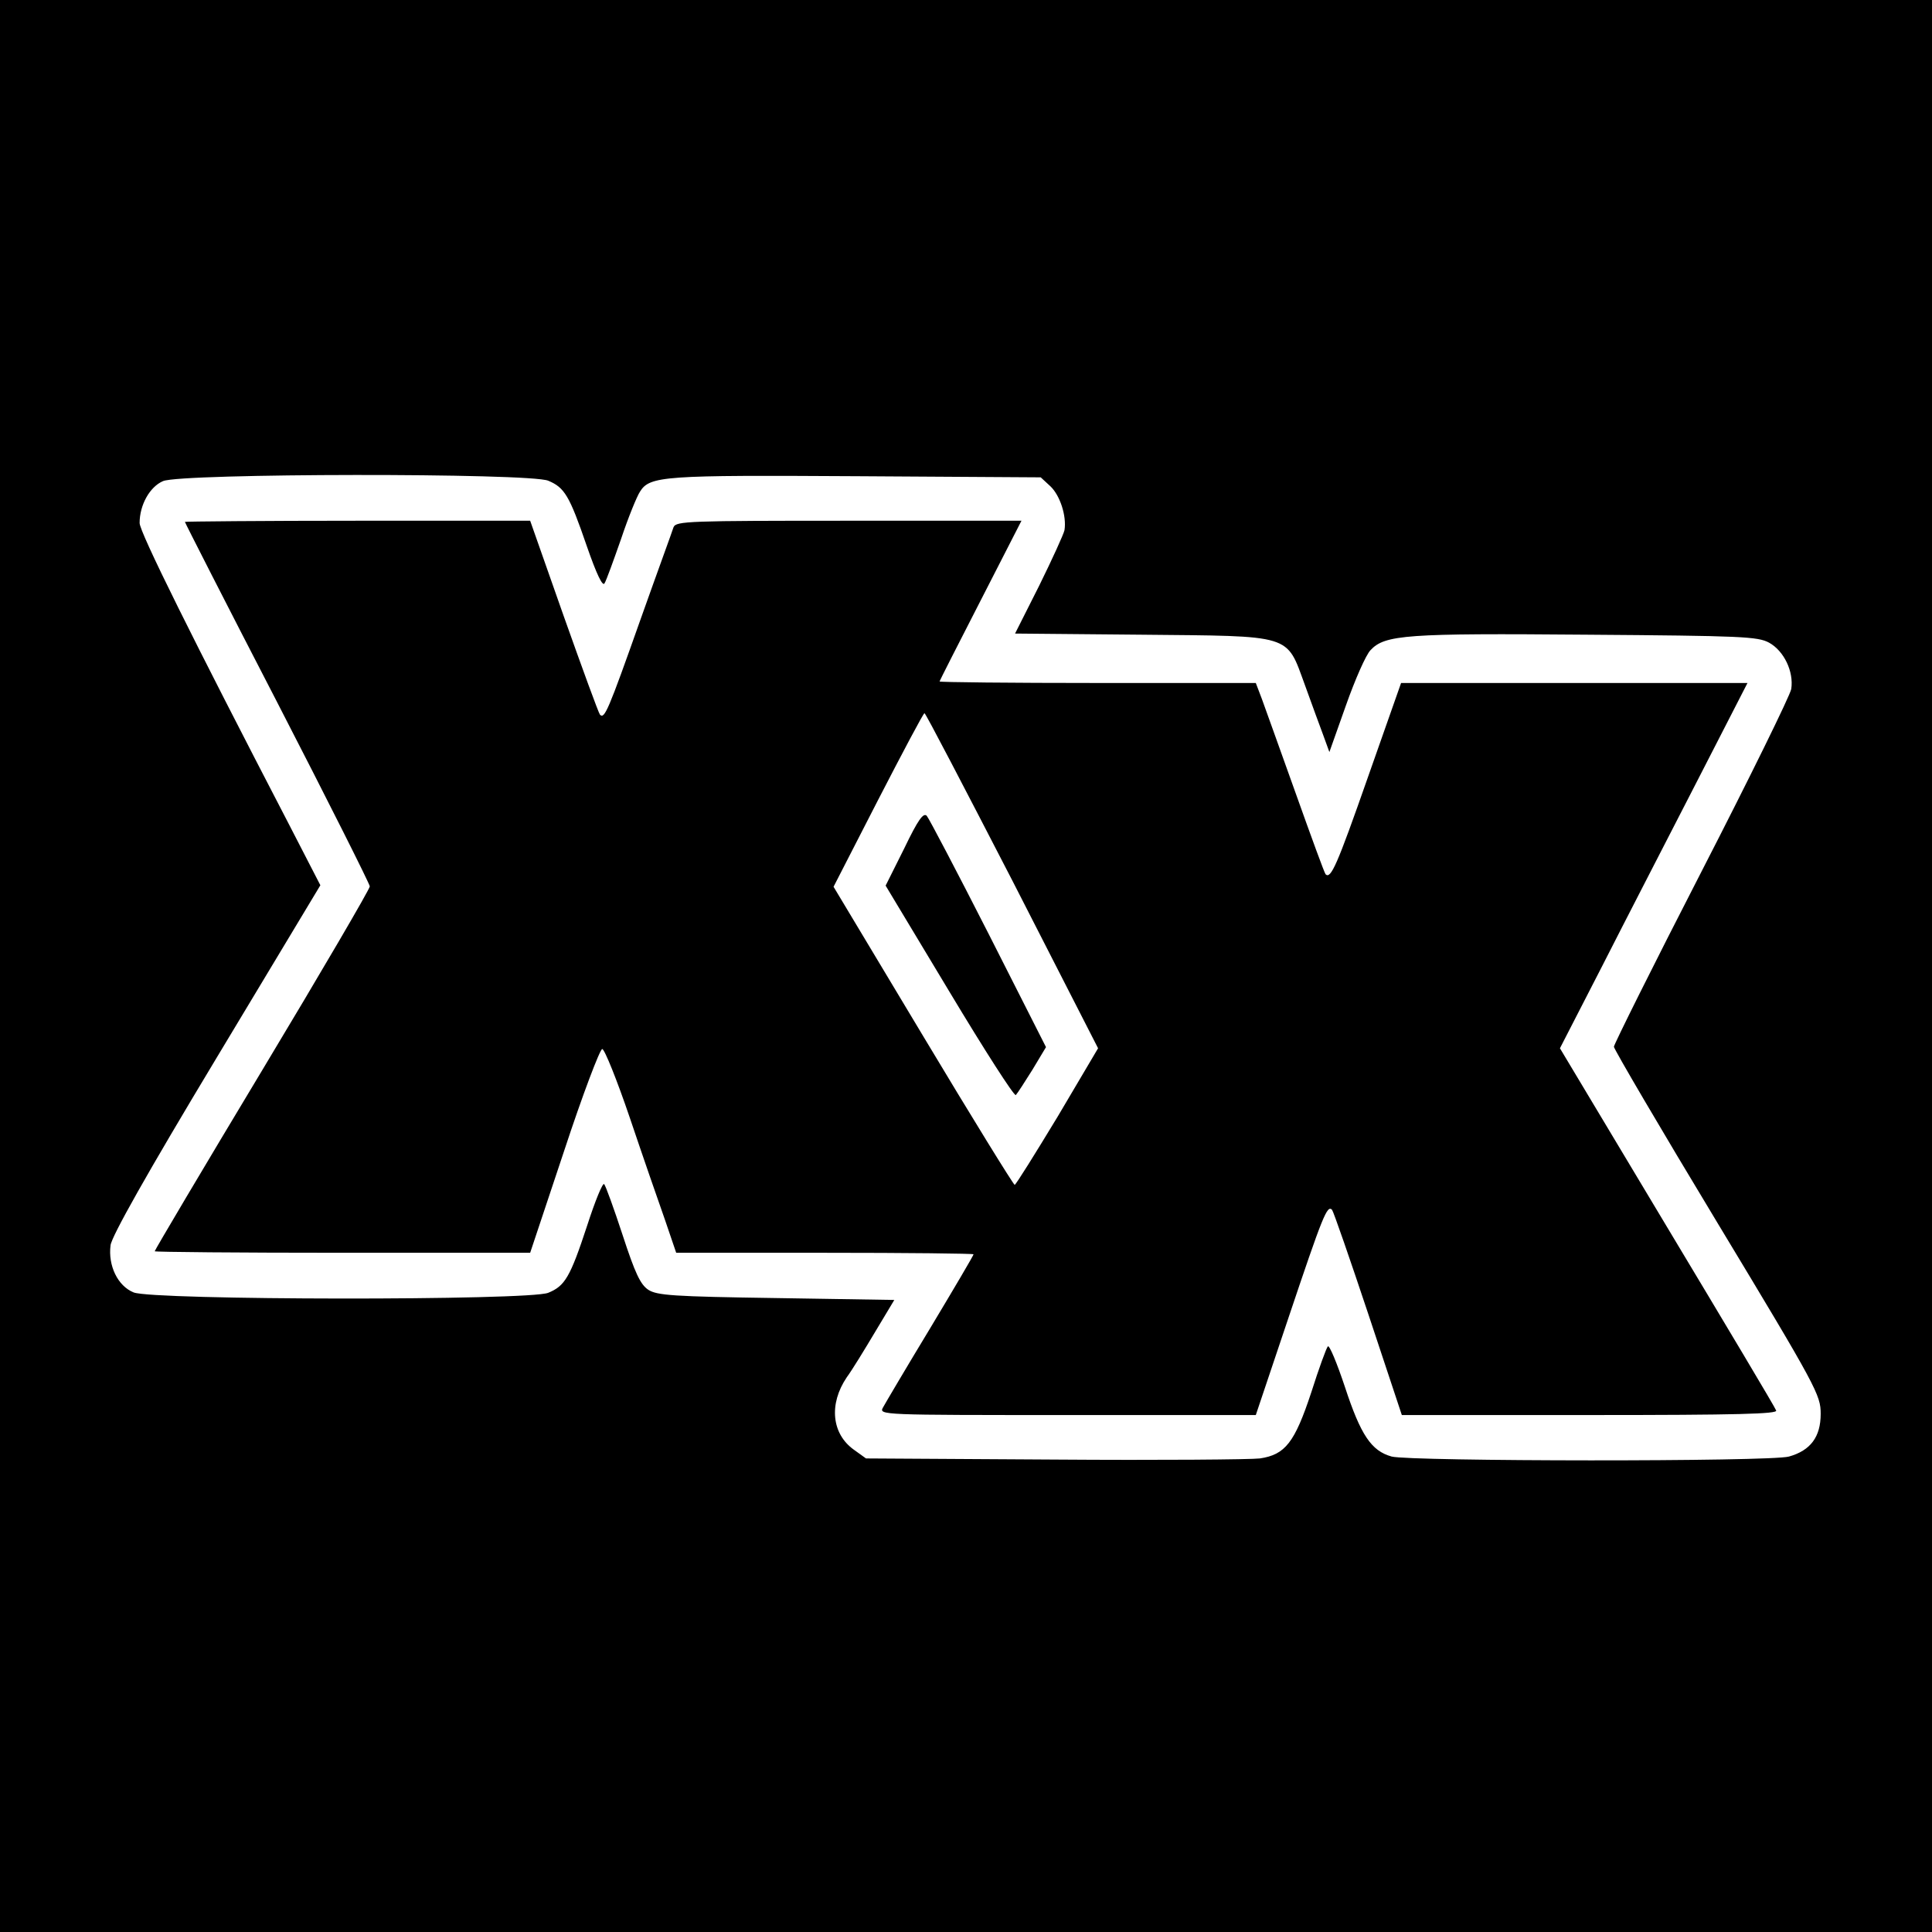 <svg xmlns="http://www.w3.org/2000/svg" width="512pt" height="512pt" viewBox="0 0 512 512" preserveAspectRatio="xMidYMid meet"><g transform="translate(0,512) scale(0.1,-0.1)" fill="#000000" stroke="none"><path d="M0 2560 l0 -2560 2560 0 2560 0 0 2560 0 2560 -2560 0 -2560 0 0 -2560z m1453 1286 c43 -18 56 -39 102 -173 26 -75 42 -108 47 -99 5 8 24 61 44 118 19 57 42 113 50 125 26 42 63 44 576 41 l486 -3 26 -24 c25 -24 43 -78 37 -116 -2 -10 -32 -76 -67 -147 l-64 -127 333 -3 c406 -4 385 3 435 -133 18 -50 40 -110 49 -134 l16 -44 44 124 c24 68 53 134 65 146 38 41 95 45 573 41 412 -3 453 -5 483 -21 40 -22 66 -77 59 -123 -3 -17 -110 -235 -238 -484 -128 -249 -232 -458 -232 -464 0 -6 123 -216 274 -466 265 -439 274 -457 274 -507 0 -61 -27 -97 -84 -113 -49 -14 -1004 -13 -1053 0 -54 15 -82 57 -124 185 -21 63 -41 111 -45 107 -4 -4 -24 -59 -44 -122 -44 -133 -69 -165 -136 -175 -24 -3 -269 -5 -544 -3 l-500 3 -32 23 c-59 42 -67 121 -19 192 14 19 47 73 75 120 l51 85 -313 5 c-273 4 -316 7 -339 22 -21 14 -35 44 -68 145 -23 70 -45 131 -49 135 -4 4 -24 -45 -45 -110 -45 -137 -59 -160 -103 -178 -50 -21 -1049 -20 -1099 1 -42 17 -68 71 -61 125 3 24 97 191 280 495 l276 459 -83 161 c-256 493 -396 775 -396 799 0 48 27 96 62 111 48 21 972 22 1021 1z"></path><path d="M490 3737 c0 -2 110 -218 245 -479 135 -262 245 -481 245 -487 0 -7 -128 -226 -285 -487 -157 -261 -285 -477 -285 -480 0 -2 224 -4 498 -4 l497 0 90 270 c49 149 95 270 101 270 6 0 39 -82 73 -182 34 -101 76 -222 93 -270 l30 -88 394 0 c217 0 394 -2 394 -4 0 -3 -52 -91 -115 -196 -63 -104 -119 -199 -125 -210 -11 -20 -6 -20 488 -20 l500 0 86 256 c92 274 103 301 116 288 4 -5 47 -129 96 -276 l89 -268 498 0 c395 0 498 3 494 12 -2 7 -133 226 -289 486 l-284 474 111 216 c61 120 173 337 249 485 l137 267 -459 0 -459 0 -88 -250 c-82 -234 -98 -270 -112 -257 -3 3 -38 99 -79 214 -41 114 -81 227 -90 251 l-16 42 -419 0 c-230 0 -419 2 -419 4 0 2 49 98 109 215 l108 211 -457 0 c-427 0 -458 -1 -465 -17 -3 -10 -43 -119 -87 -243 -87 -246 -96 -266 -108 -254 -4 5 -47 123 -96 261 l-89 253 -457 0 c-252 0 -458 -2 -458 -3z m2193 -951 l227 -444 -107 -181 c-60 -99 -111 -181 -114 -181 -3 0 -113 178 -243 395 l-237 395 118 230 c65 126 120 230 123 230 3 0 107 -200 233 -444z"></path><path d="M2396 2871 l-49 -98 169 -281 c93 -155 172 -278 176 -274 4 4 24 35 44 67 l36 60 -152 300 c-84 165 -158 306 -164 313 -9 9 -23 -10 -60 -87z"></path></g></svg>